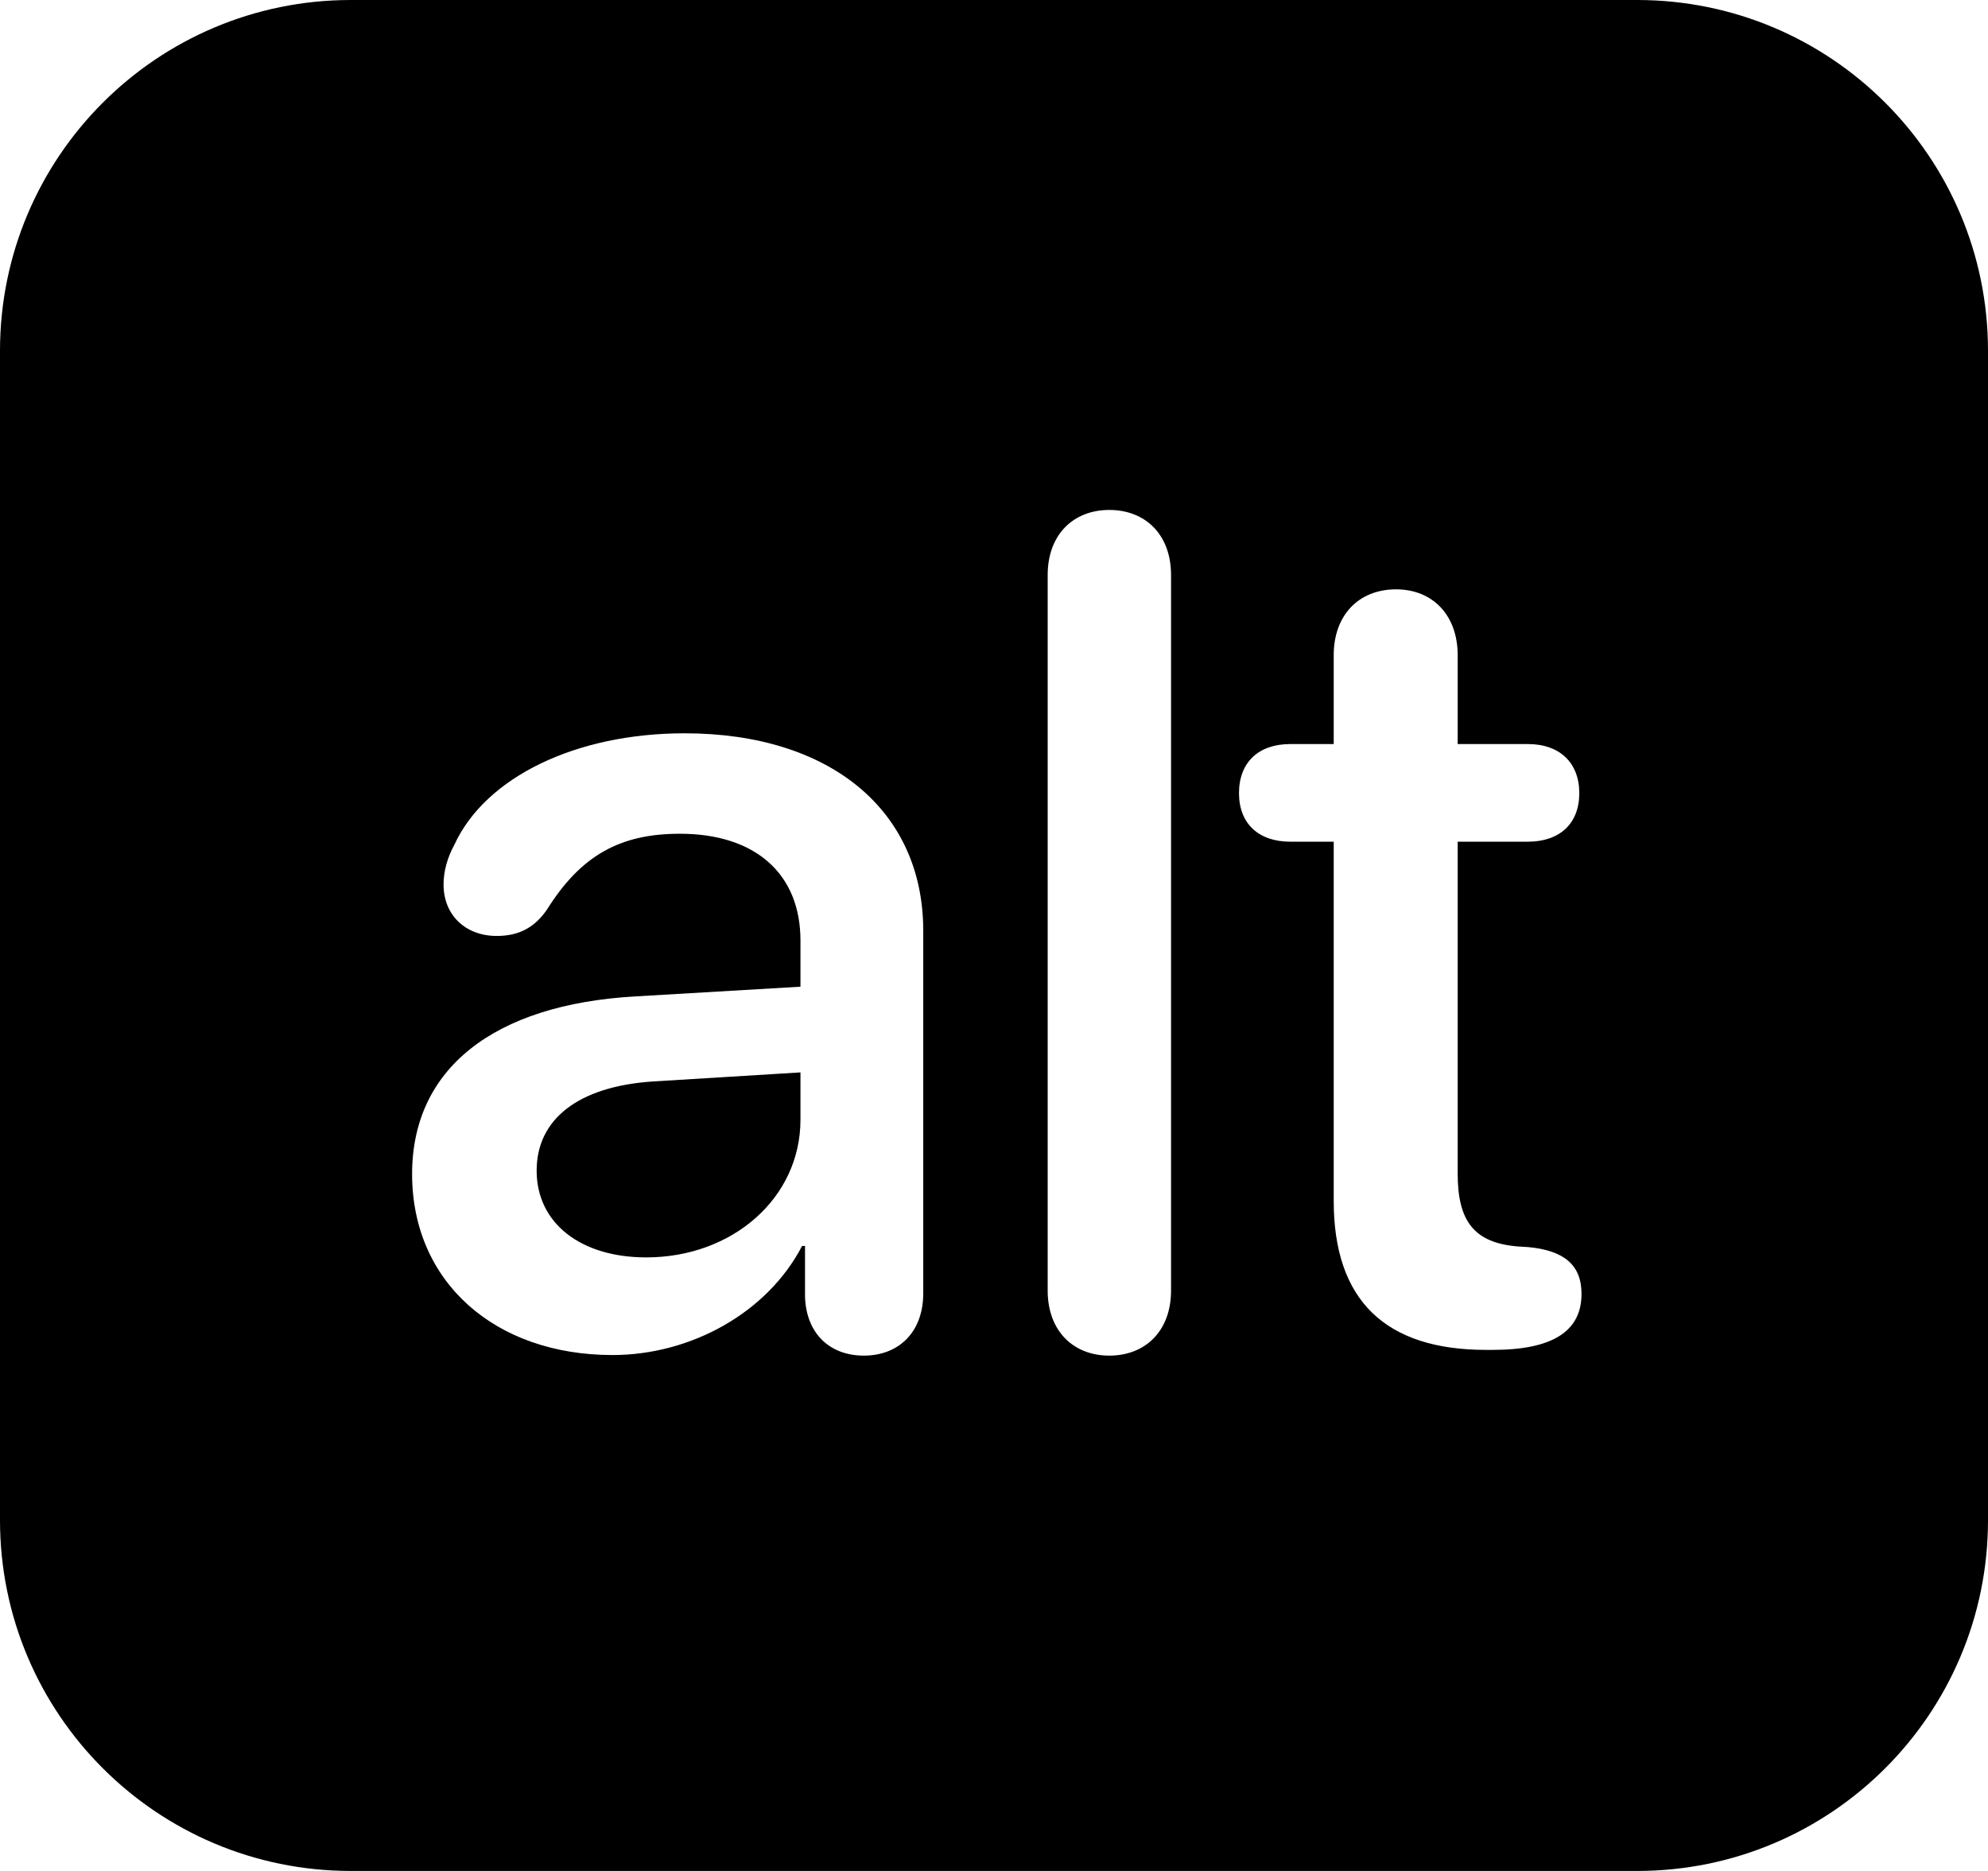 <svg width="17" height="16" viewBox="0 0 17 16" fill="none" xmlns="http://www.w3.org/2000/svg">
<path fill-rule="evenodd" clip-rule="evenodd" d="M3 0C1.343 0 0 1.343 0 3V13C0 14.657 1.343 16 3 16H14C15.657 16 17 14.657 17 13V3C17 1.343 15.657 0 14 0H3ZM9.486 11.593C9.179 11.593 8.959 11.383 8.959 11.036V4.918C8.959 4.571 9.179 4.361 9.486 4.361C9.794 4.361 10.014 4.571 10.014 4.918V11.036C10.014 11.383 9.794 11.593 9.486 11.593ZM5.238 11.588C4.232 11.588 3.524 10.963 3.524 10.04C3.524 9.142 4.218 8.59 5.434 8.521L6.845 8.438V8.043C6.845 7.472 6.459 7.13 5.814 7.13C5.307 7.13 4.97 7.311 4.677 7.779C4.569 7.936 4.433 8.004 4.247 8.004C3.983 8.004 3.793 7.828 3.793 7.564C3.793 7.457 3.822 7.34 3.886 7.223C4.154 6.642 4.931 6.271 5.854 6.271C7.099 6.271 7.895 6.93 7.895 7.96V11.06C7.895 11.393 7.685 11.593 7.387 11.593C7.094 11.593 6.894 11.402 6.884 11.09V10.655H6.859C6.562 11.227 5.907 11.588 5.238 11.588ZM5.526 10.753C6.264 10.753 6.845 10.245 6.845 9.576V9.171L5.575 9.249C4.945 9.293 4.589 9.571 4.589 10.011C4.589 10.46 4.965 10.753 5.526 10.753ZM11.405 7.198V10.27C11.405 11.119 11.845 11.544 12.709 11.544H12.763C13.28 11.544 13.524 11.383 13.524 11.065C13.524 10.816 13.373 10.694 13.07 10.665L12.987 10.66C12.606 10.631 12.465 10.445 12.465 10.035V7.198H13.065C13.339 7.198 13.505 7.042 13.505 6.783C13.505 6.524 13.339 6.363 13.065 6.363H12.465V5.602C12.465 5.265 12.255 5.04 11.938 5.04C11.615 5.04 11.405 5.265 11.405 5.602V6.363H11.034C10.761 6.363 10.595 6.52 10.595 6.783C10.595 7.042 10.761 7.198 11.034 7.198H11.405Z" fill="black"/>
</svg>
